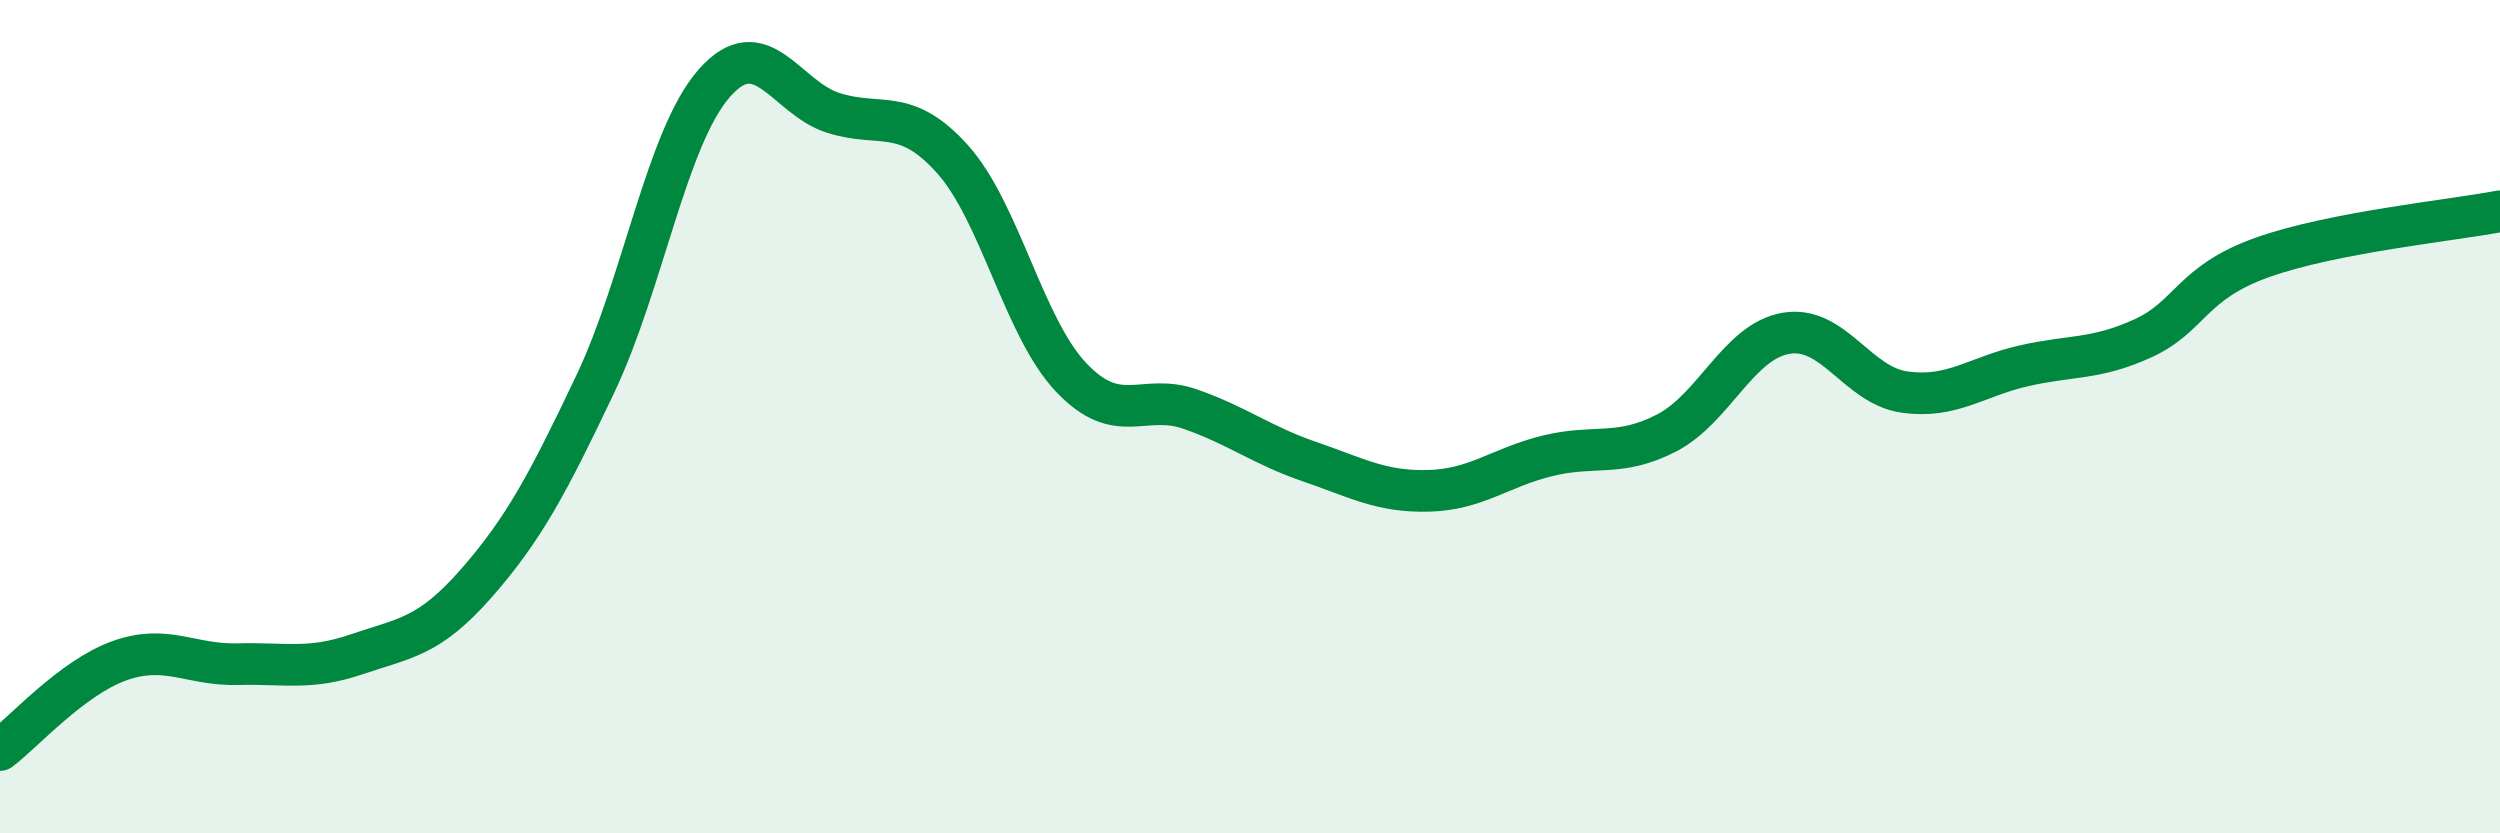 
    <svg width="60" height="20" viewBox="0 0 60 20" xmlns="http://www.w3.org/2000/svg">
      <path
        d="M 0,18 C 0.57,17.57 1.72,16.27 2.86,15.86 C 4,15.45 4.57,15.97 5.71,15.94 C 6.85,15.91 7.43,16.09 8.57,15.7 C 9.71,15.31 10.29,15.3 11.43,14 C 12.57,12.7 13.15,11.61 14.29,9.21 C 15.43,6.81 16,3.3 17.14,2 C 18.28,0.7 18.86,2.35 20,2.71 C 21.14,3.07 21.72,2.55 22.86,3.82 C 24,5.09 24.57,7.86 25.71,9.06 C 26.85,10.26 27.43,9.42 28.57,9.82 C 29.71,10.22 30.29,10.69 31.43,11.08 C 32.57,11.47 33.15,11.81 34.29,11.78 C 35.43,11.75 36,11.22 37.14,10.94 C 38.28,10.66 38.86,10.98 40,10.39 C 41.14,9.8 41.72,8.2 42.86,8 C 44,7.8 44.57,9.25 45.71,9.41 C 46.85,9.57 47.43,9.04 48.57,8.78 C 49.71,8.52 50.29,8.64 51.43,8.12 C 52.57,7.6 52.58,6.79 54.29,6.18 C 56,5.57 58.86,5.29 60,5.07L60 20L0 20Z"
        fill="#008740"
        opacity="0.1"
        stroke-linecap="round"
        stroke-linejoin="round"
      />
      <path
        d="M 0,18 C 0.57,17.57 1.72,16.27 2.86,15.86 C 4,15.45 4.57,15.97 5.71,15.94 C 6.85,15.91 7.43,16.09 8.57,15.7 C 9.71,15.31 10.29,15.3 11.43,14 C 12.57,12.7 13.15,11.61 14.29,9.21 C 15.43,6.81 16,3.3 17.14,2 C 18.28,0.7 18.86,2.35 20,2.71 C 21.14,3.07 21.72,2.55 22.86,3.82 C 24,5.09 24.57,7.86 25.71,9.06 C 26.85,10.26 27.43,9.42 28.57,9.82 C 29.71,10.22 30.29,10.69 31.43,11.08 C 32.57,11.47 33.15,11.81 34.29,11.78 C 35.43,11.75 36,11.22 37.14,10.94 C 38.28,10.66 38.86,10.98 40,10.39 C 41.14,9.8 41.72,8.2 42.86,8 C 44,7.8 44.57,9.25 45.71,9.41 C 46.85,9.57 47.43,9.04 48.57,8.78 C 49.71,8.52 50.29,8.64 51.43,8.12 C 52.57,7.6 52.58,6.79 54.29,6.18 C 56,5.57 58.86,5.29 60,5.07"
        stroke="#008740"
        stroke-width="1"
        fill="none"
        stroke-linecap="round"
        stroke-linejoin="round"
      />
    </svg>
  